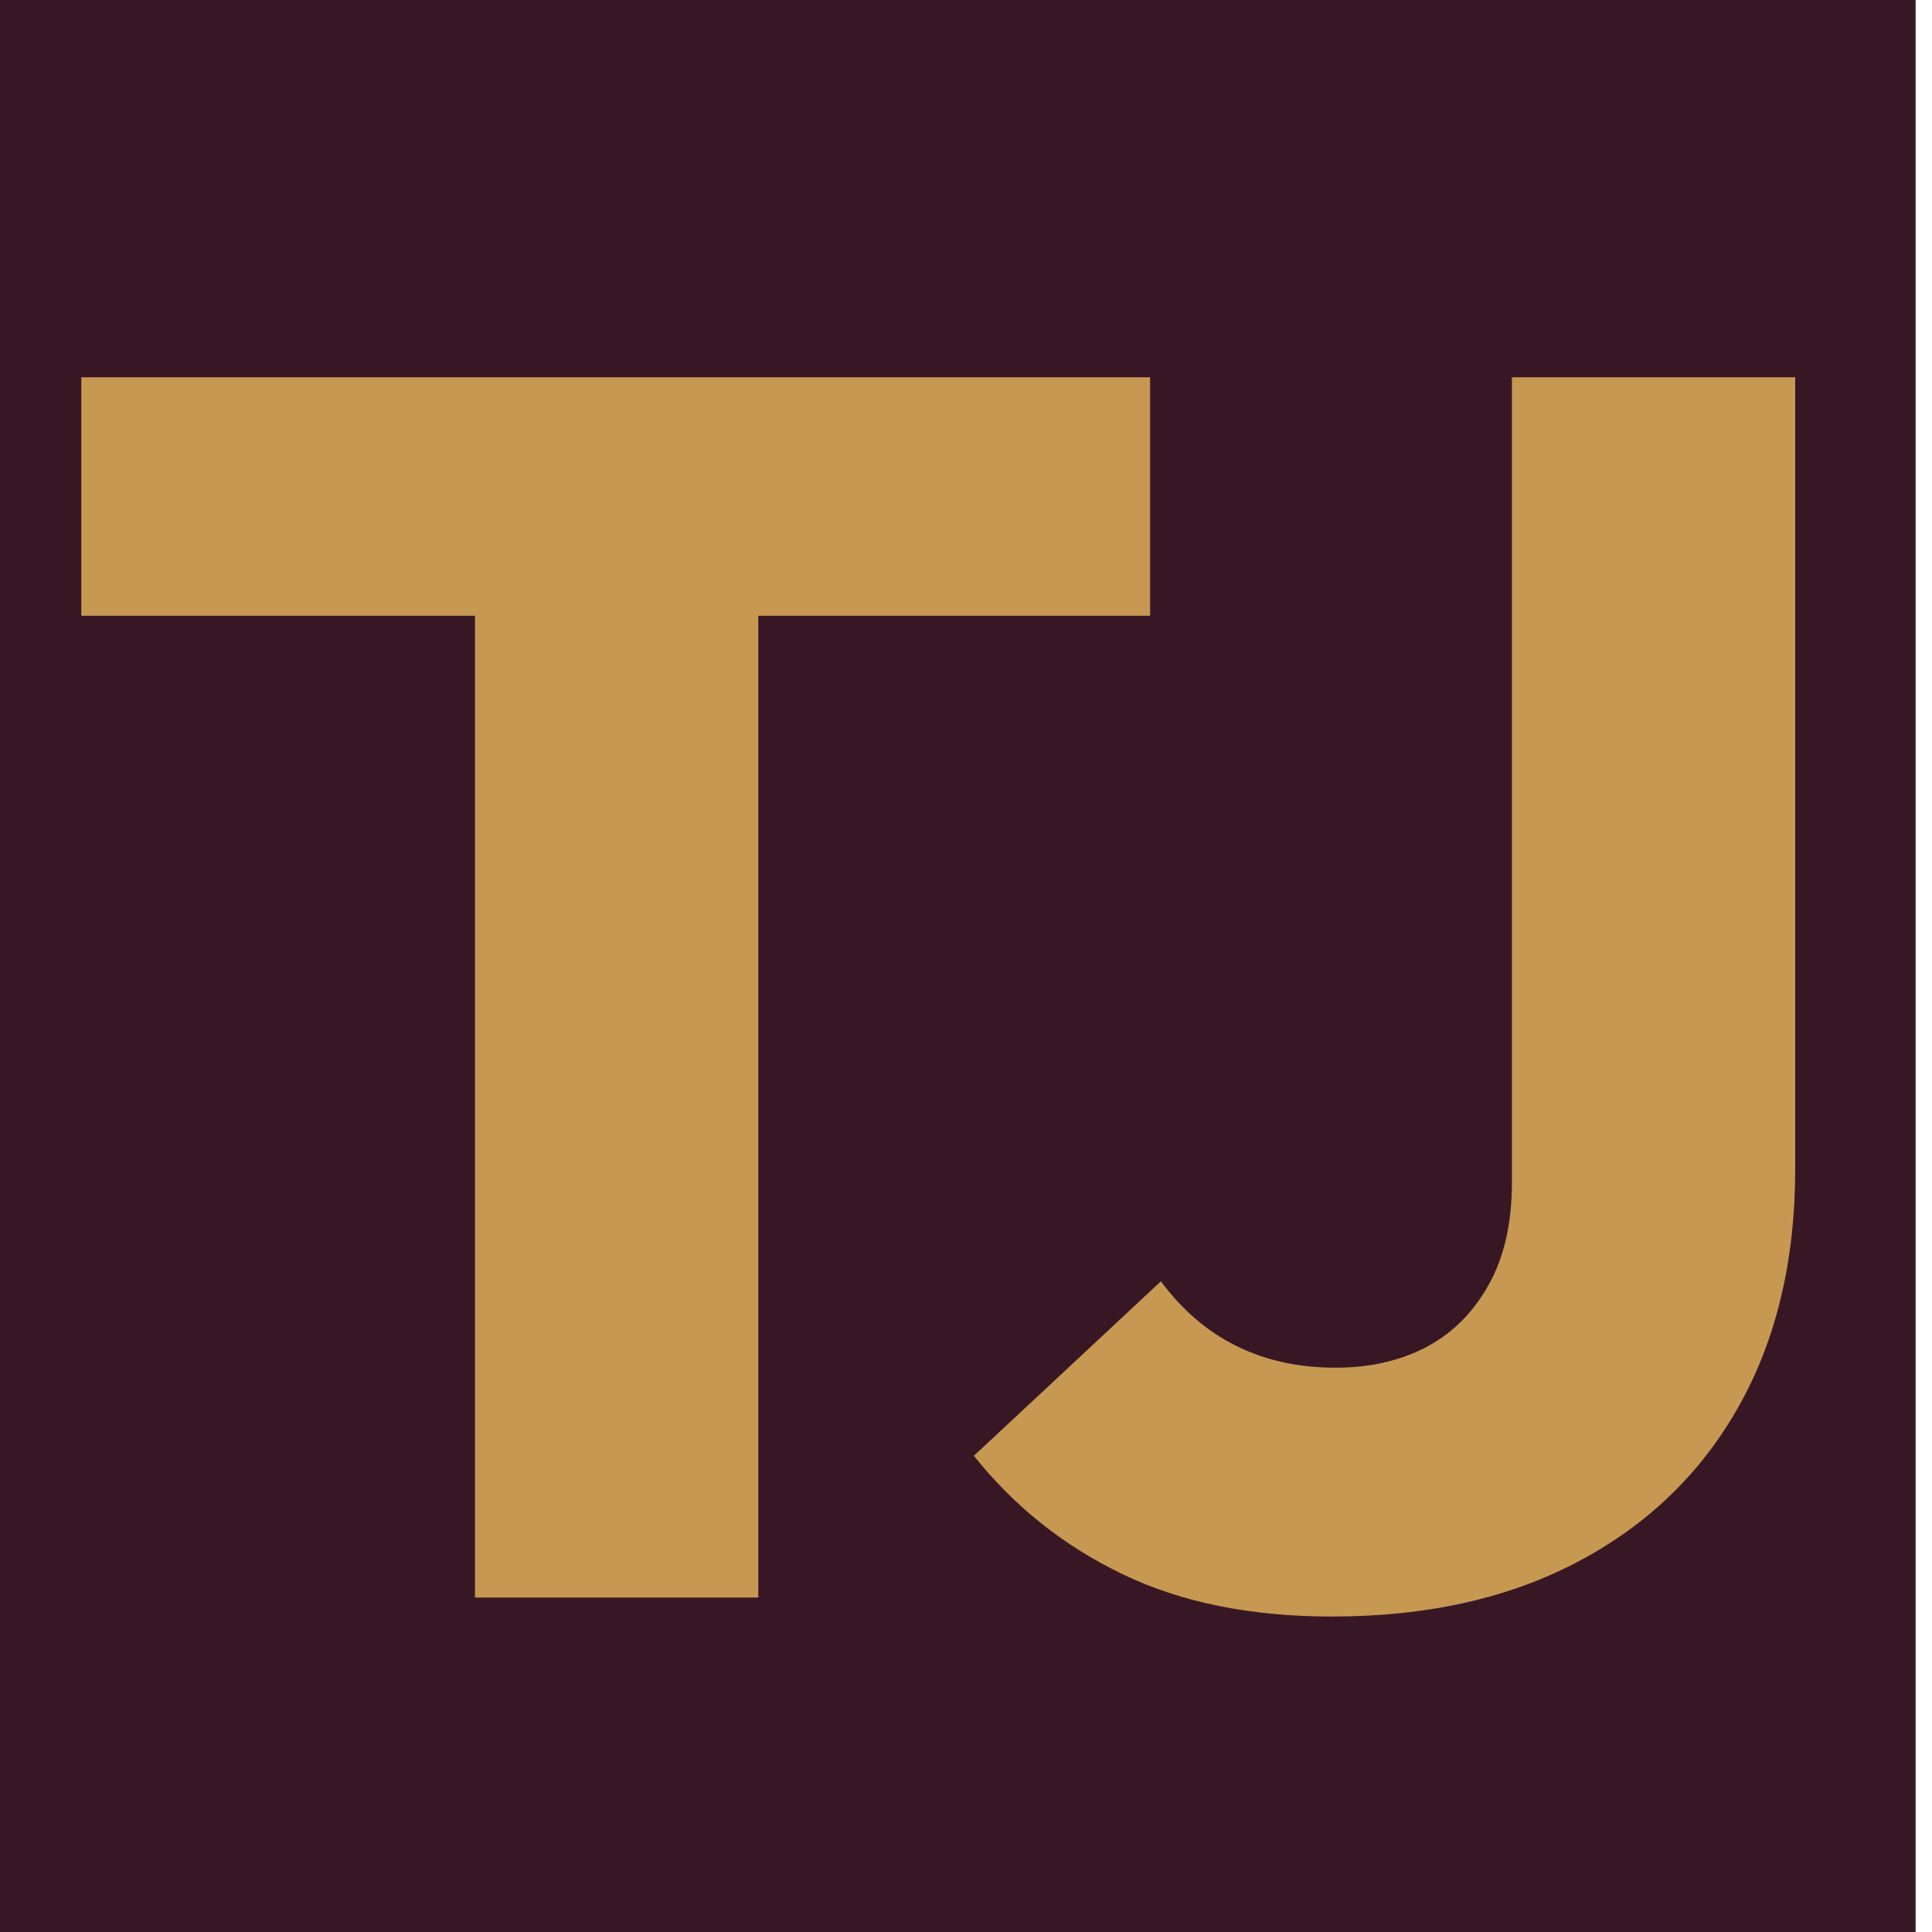 <?xml version="1.0" encoding="UTF-8"?>
<svg data-bbox="-0.15 -0.22 124.09 127.35" viewBox="0 0 125 125" xmlns="http://www.w3.org/2000/svg" data-type="color">
    <g>
        <path fill="#381725" d="M123.94-.22v127.35H-.15V-.22z" data-color="1"/>
        <path d="M5.26 39.84V24.41h69.15v15.43zm25.47 63.52V25.41h18.33v77.95z" fill="#c69851" data-color="2"/>
        <path d="M86.17 104.59c-5.23 0-9.74-.91-13.54-2.74s-7.01-4.38-9.62-7.66l12.1-11.29c1.38 1.86 3.01 3.26 4.9 4.19 1.88.93 4.01 1.4 6.4 1.4 2.23 0 4.19-.45 5.88-1.34s3.03-2.24 4.03-4.03q1.5-2.685 1.5-6.6V24.41h18.33v51.22c0 5.89-1.21 11-3.63 15.32s-5.88 7.68-10.37 10.06c-4.49 2.39-9.82 3.58-15.96 3.58Z" fill="#c69851" data-color="2"/>
    </g>
</svg>
